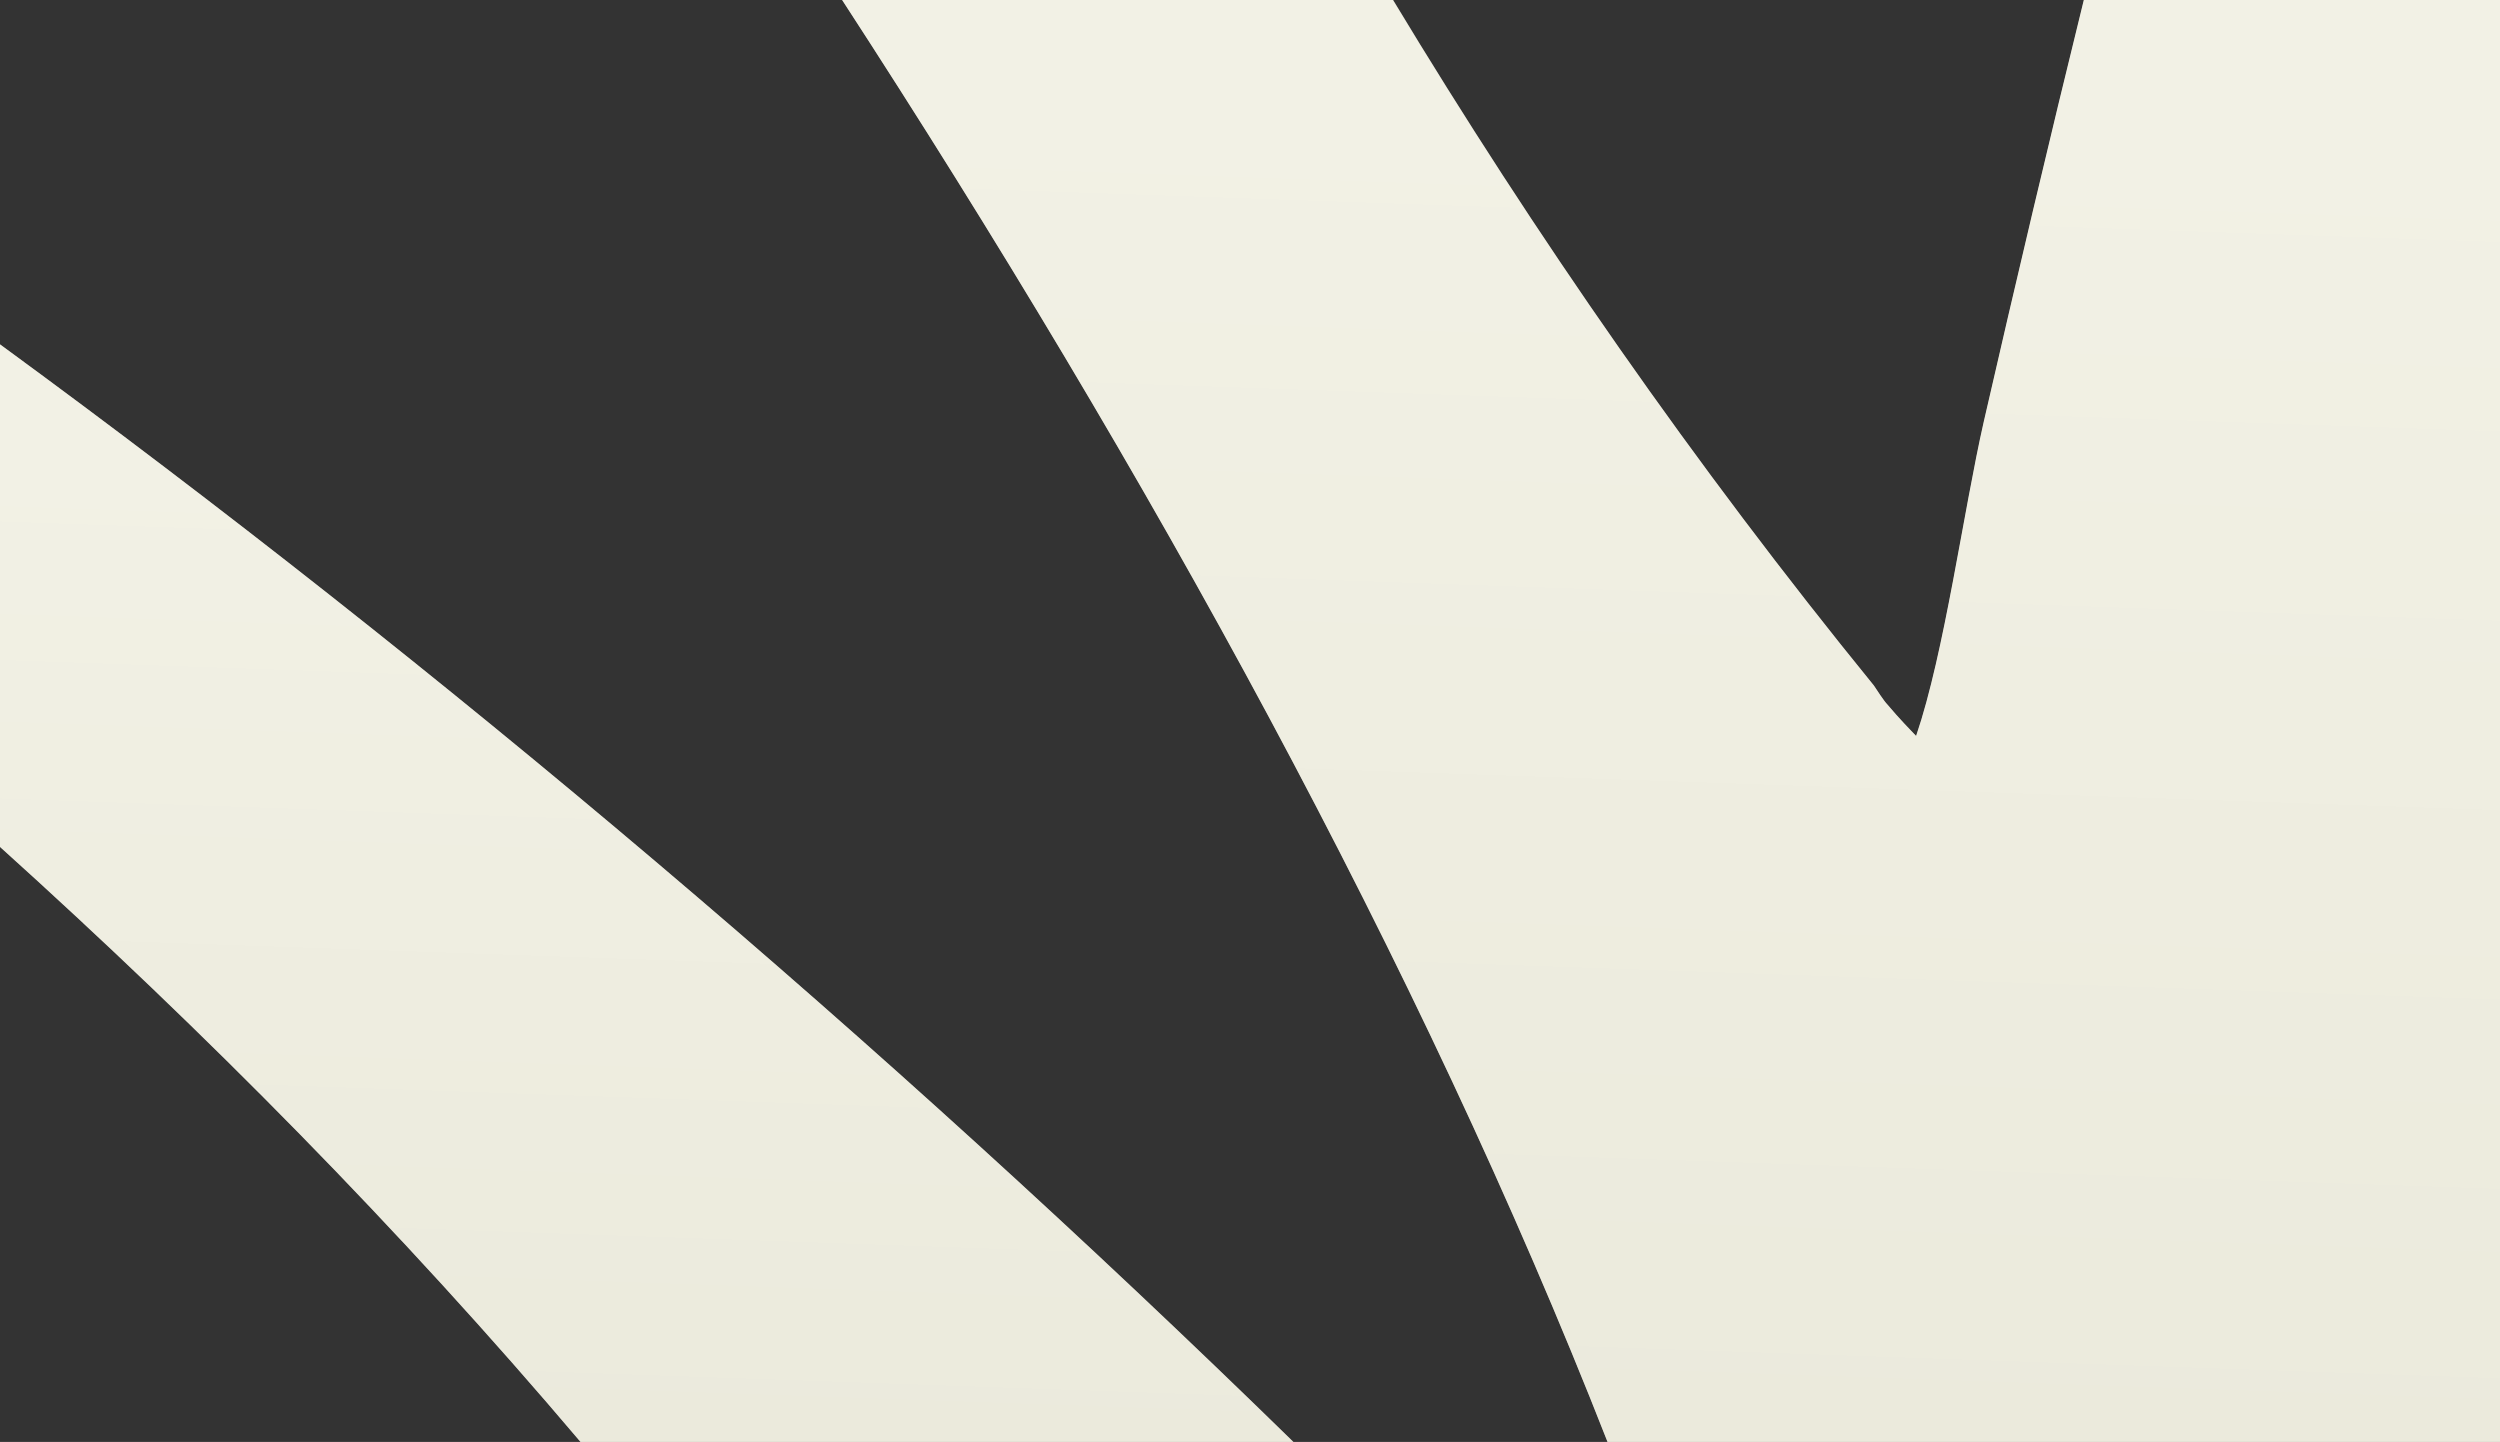 <?xml version="1.0" encoding="UTF-8"?> <svg xmlns="http://www.w3.org/2000/svg" xmlns:xlink="http://www.w3.org/1999/xlink" version="1.1" viewBox="0 0 1189.9 686.3"><rect x="0" y="0" width="1189.9" height="686.3" fill="#333333" stroke="none"/><defs><style> .cls-1 { fill: url(#linear-gradient-4); } .cls-2 { fill: url(#linear-gradient-3); } .cls-3 { fill: url(#linear-gradient-2); } .cls-4 { fill: url(#linear-gradient); } .cls-5 { opacity: .4; } </style><linearGradient id="linear-gradient" x1="783.4" y1="-.9" x2="807.9" y2="699.3" gradientTransform="translate(0 686) scale(1 -1)" gradientUnits="userSpaceOnUse"><stop offset="0" stop-color="#fff"></stop><stop offset=".9" stop-color="#f2f1e5"></stop></linearGradient><linearGradient id="linear-gradient-2" x1="298.7" y1="-1.1" x2="316.5" y2="511" xlink:href="#linear-gradient"></linearGradient><linearGradient id="linear-gradient-3" x1="783.4" y1="-.9" x2="807.8" y2="699.3" gradientTransform="translate(0 686) scale(1 -1)" gradientUnits="userSpaceOnUse"><stop offset="0" stop-color="#ebeadc"></stop><stop offset=".9" stop-color="#f2f1e5"></stop></linearGradient><linearGradient id="linear-gradient-4" x1="298.6" y1="-1.1" x2="316.5" y2="511" xlink:href="#linear-gradient-3"></linearGradient></defs><g><g id="Layer_1"><g id="Layer_1-2" data-name="Layer_1"><g class="cls-5"><g><path class="cls-4" d="M912,350.3c-2.2-2.3-8-8.2-13.7-15-1.5-1.5-4.9-6.7-6.4-9C806.4,221.2,730.4,111.7,663.1,0h-262.2c145.9,224.4,274.8,457.9,364.3,686.3h424.8V0h-198.1c-16.4,66.6-32.2,133.5-47.6,200.6-9.7,42.6-18.7,110-32.2,149.6h-.1Z"></path><path class="cls-3" d="M0,403.1c97.8,88.2,190.6,182,276.3,283.2h339.3C418.4,493.6,208.8,316.7,0,163.9v239.2h0Z"></path></g></g></g><g id="Layer_1-3" data-name="Layer_1"><g><path class="cls-2" d="M912,350.3c-2.2-2.3-8-8.2-13.7-15-1.5-1.5-4.9-6.7-6.4-9C806.4,221.2,730.4,111.7,663,0h-262.2c145.9,224.4,274.8,457.9,364.3,686.3h424.8V0h-198.1c-16.4,66.6-32.2,133.5-47.6,200.6-9.7,42.6-18.7,110-32.2,149.6h-.1Z"></path><path class="cls-1" d="M0,403.1c97.8,88.2,190.6,182,276.3,283.2h339.3C418.4,493.6,208.8,316.7,0,163.9v239.2H0Z"></path></g></g></g></g></svg> 